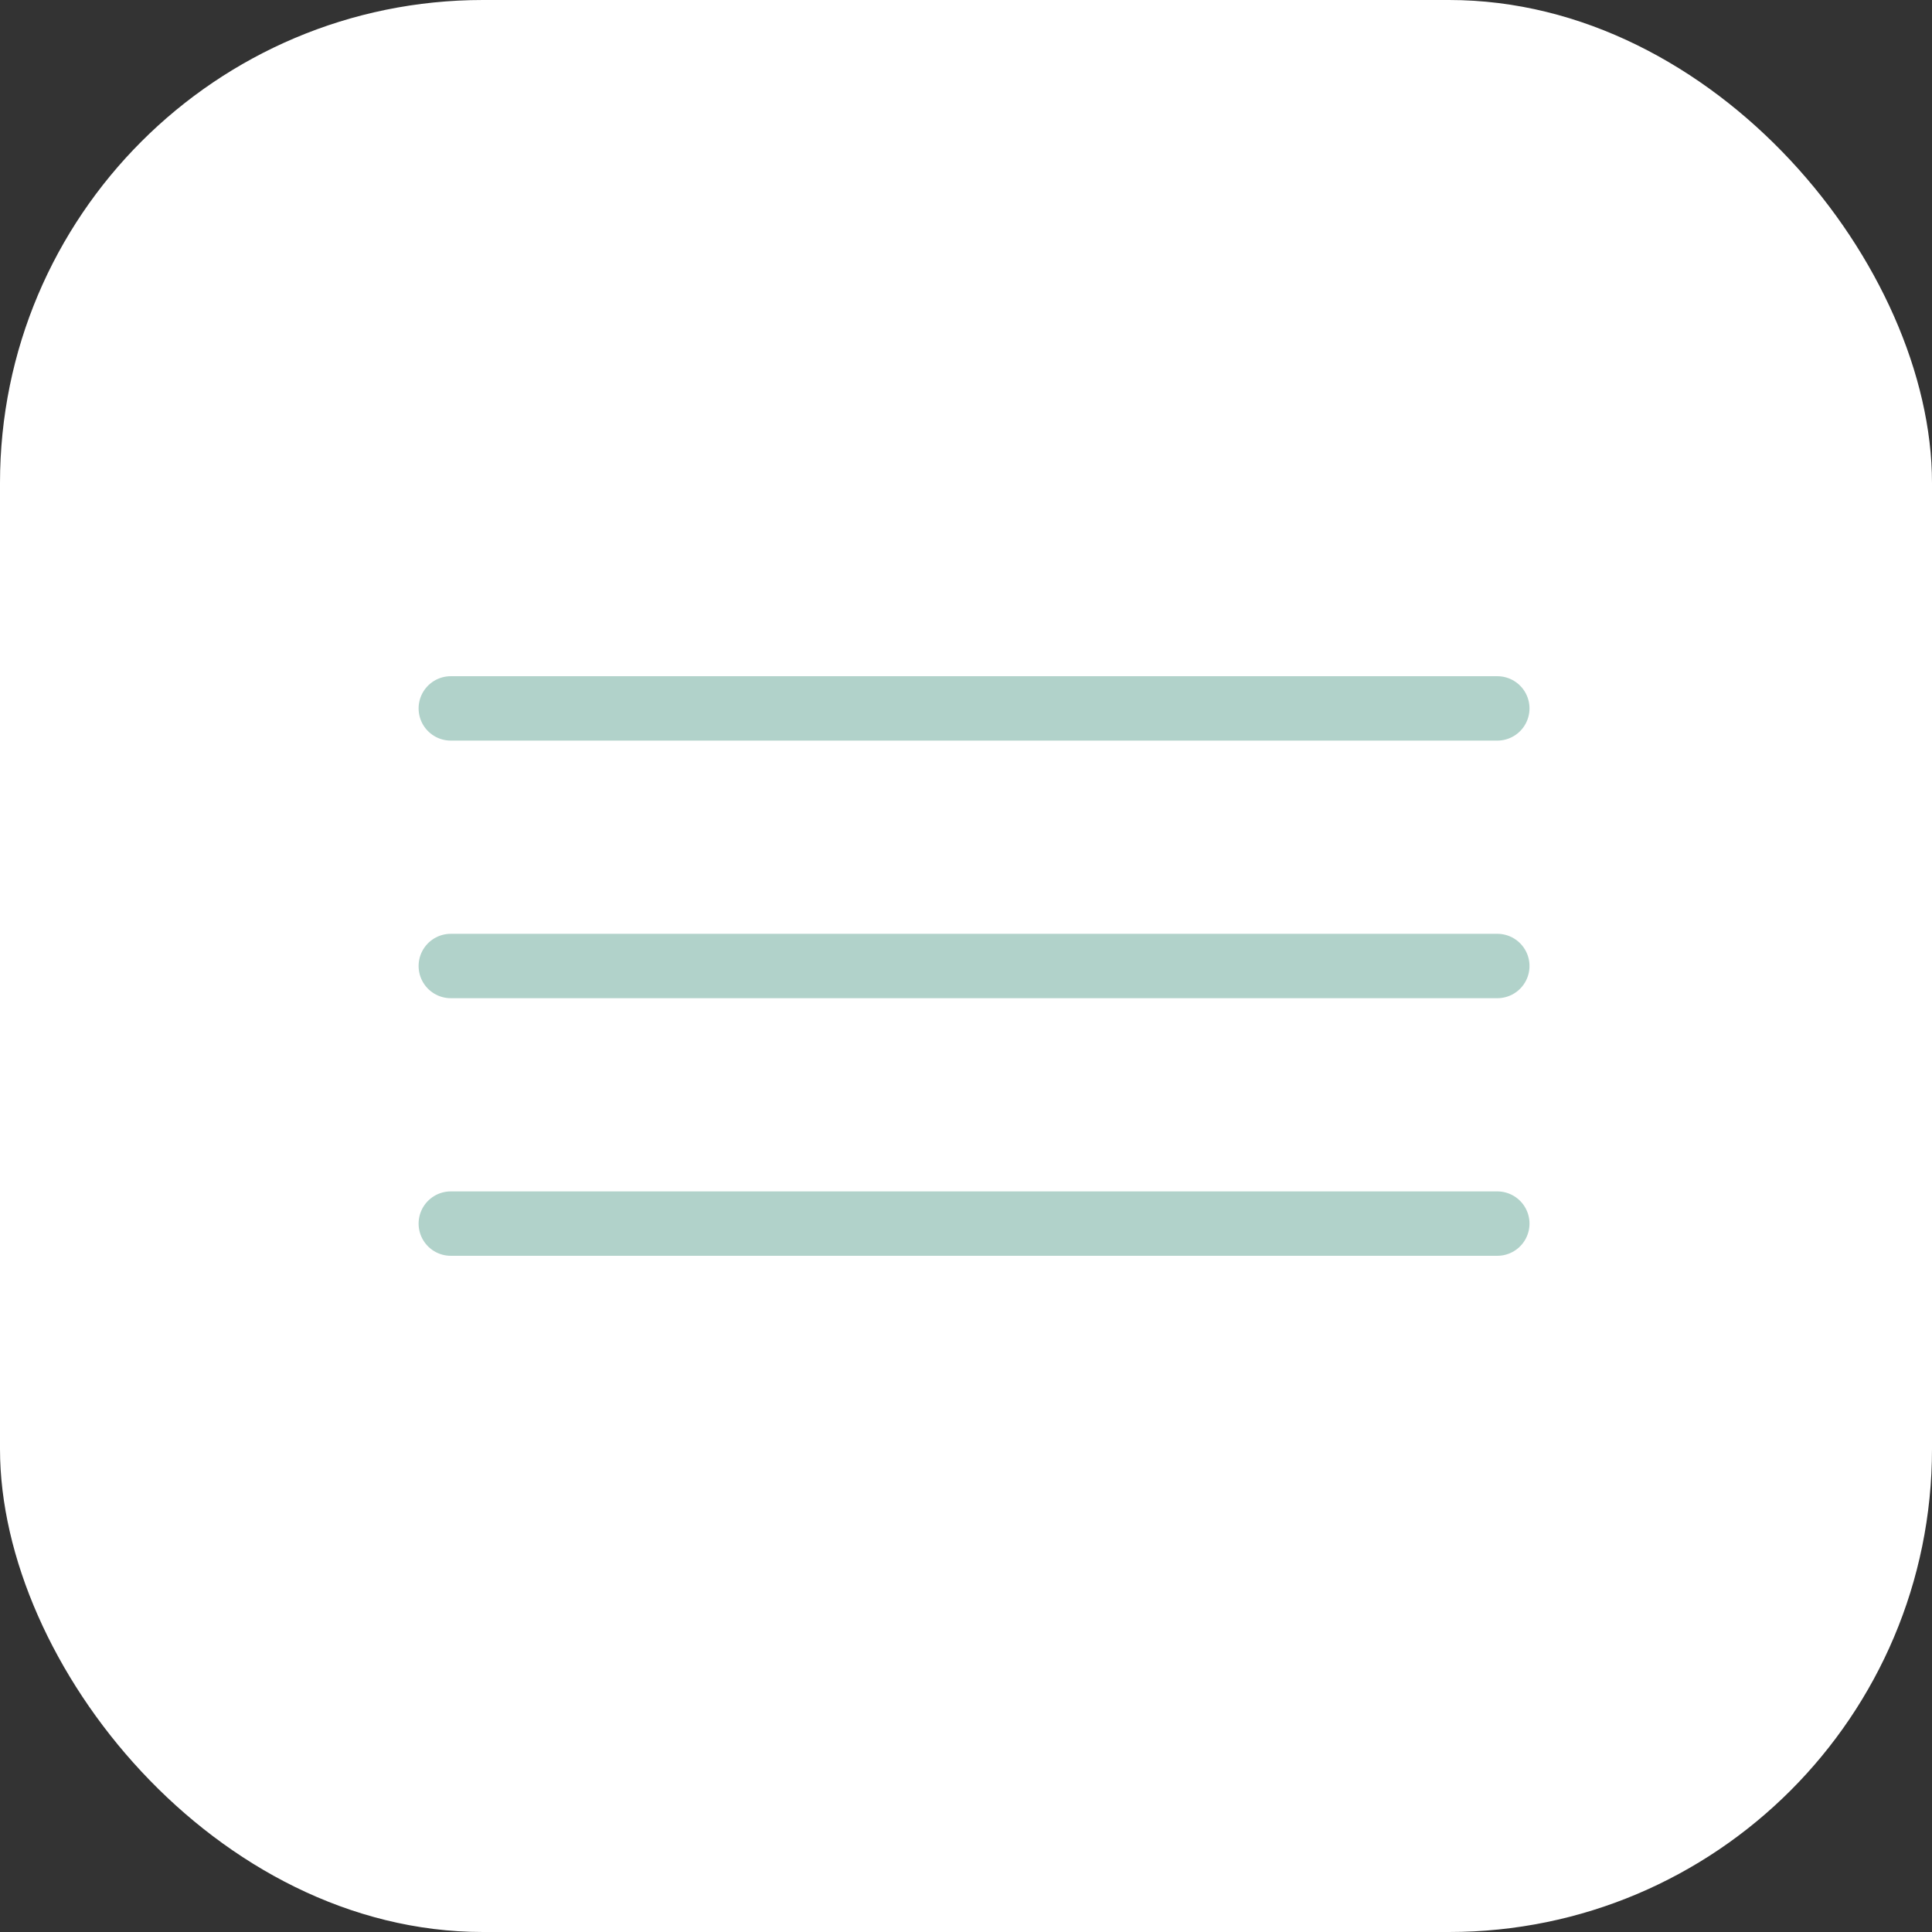 <?xml version="1.0" encoding="UTF-8"?> <svg xmlns="http://www.w3.org/2000/svg" width="60" height="60" viewBox="0 0 60 60" fill="none"><rect x="0" y="0" width="60" height="60" fill="#333333" stroke="none"/> <rect width="60" height="60" rx="15" fill="white"></rect> <path d="M14 22H46.5" stroke="#B1D2CA" stroke-width="2" stroke-linecap="round"></path> <path d="M14 30H46.5" stroke="#B1D2CA" stroke-width="2" stroke-linecap="round"></path> <path d="M14 38H46.5" stroke="#B1D2CA" stroke-width="2" stroke-linecap="round"></path> </svg> 